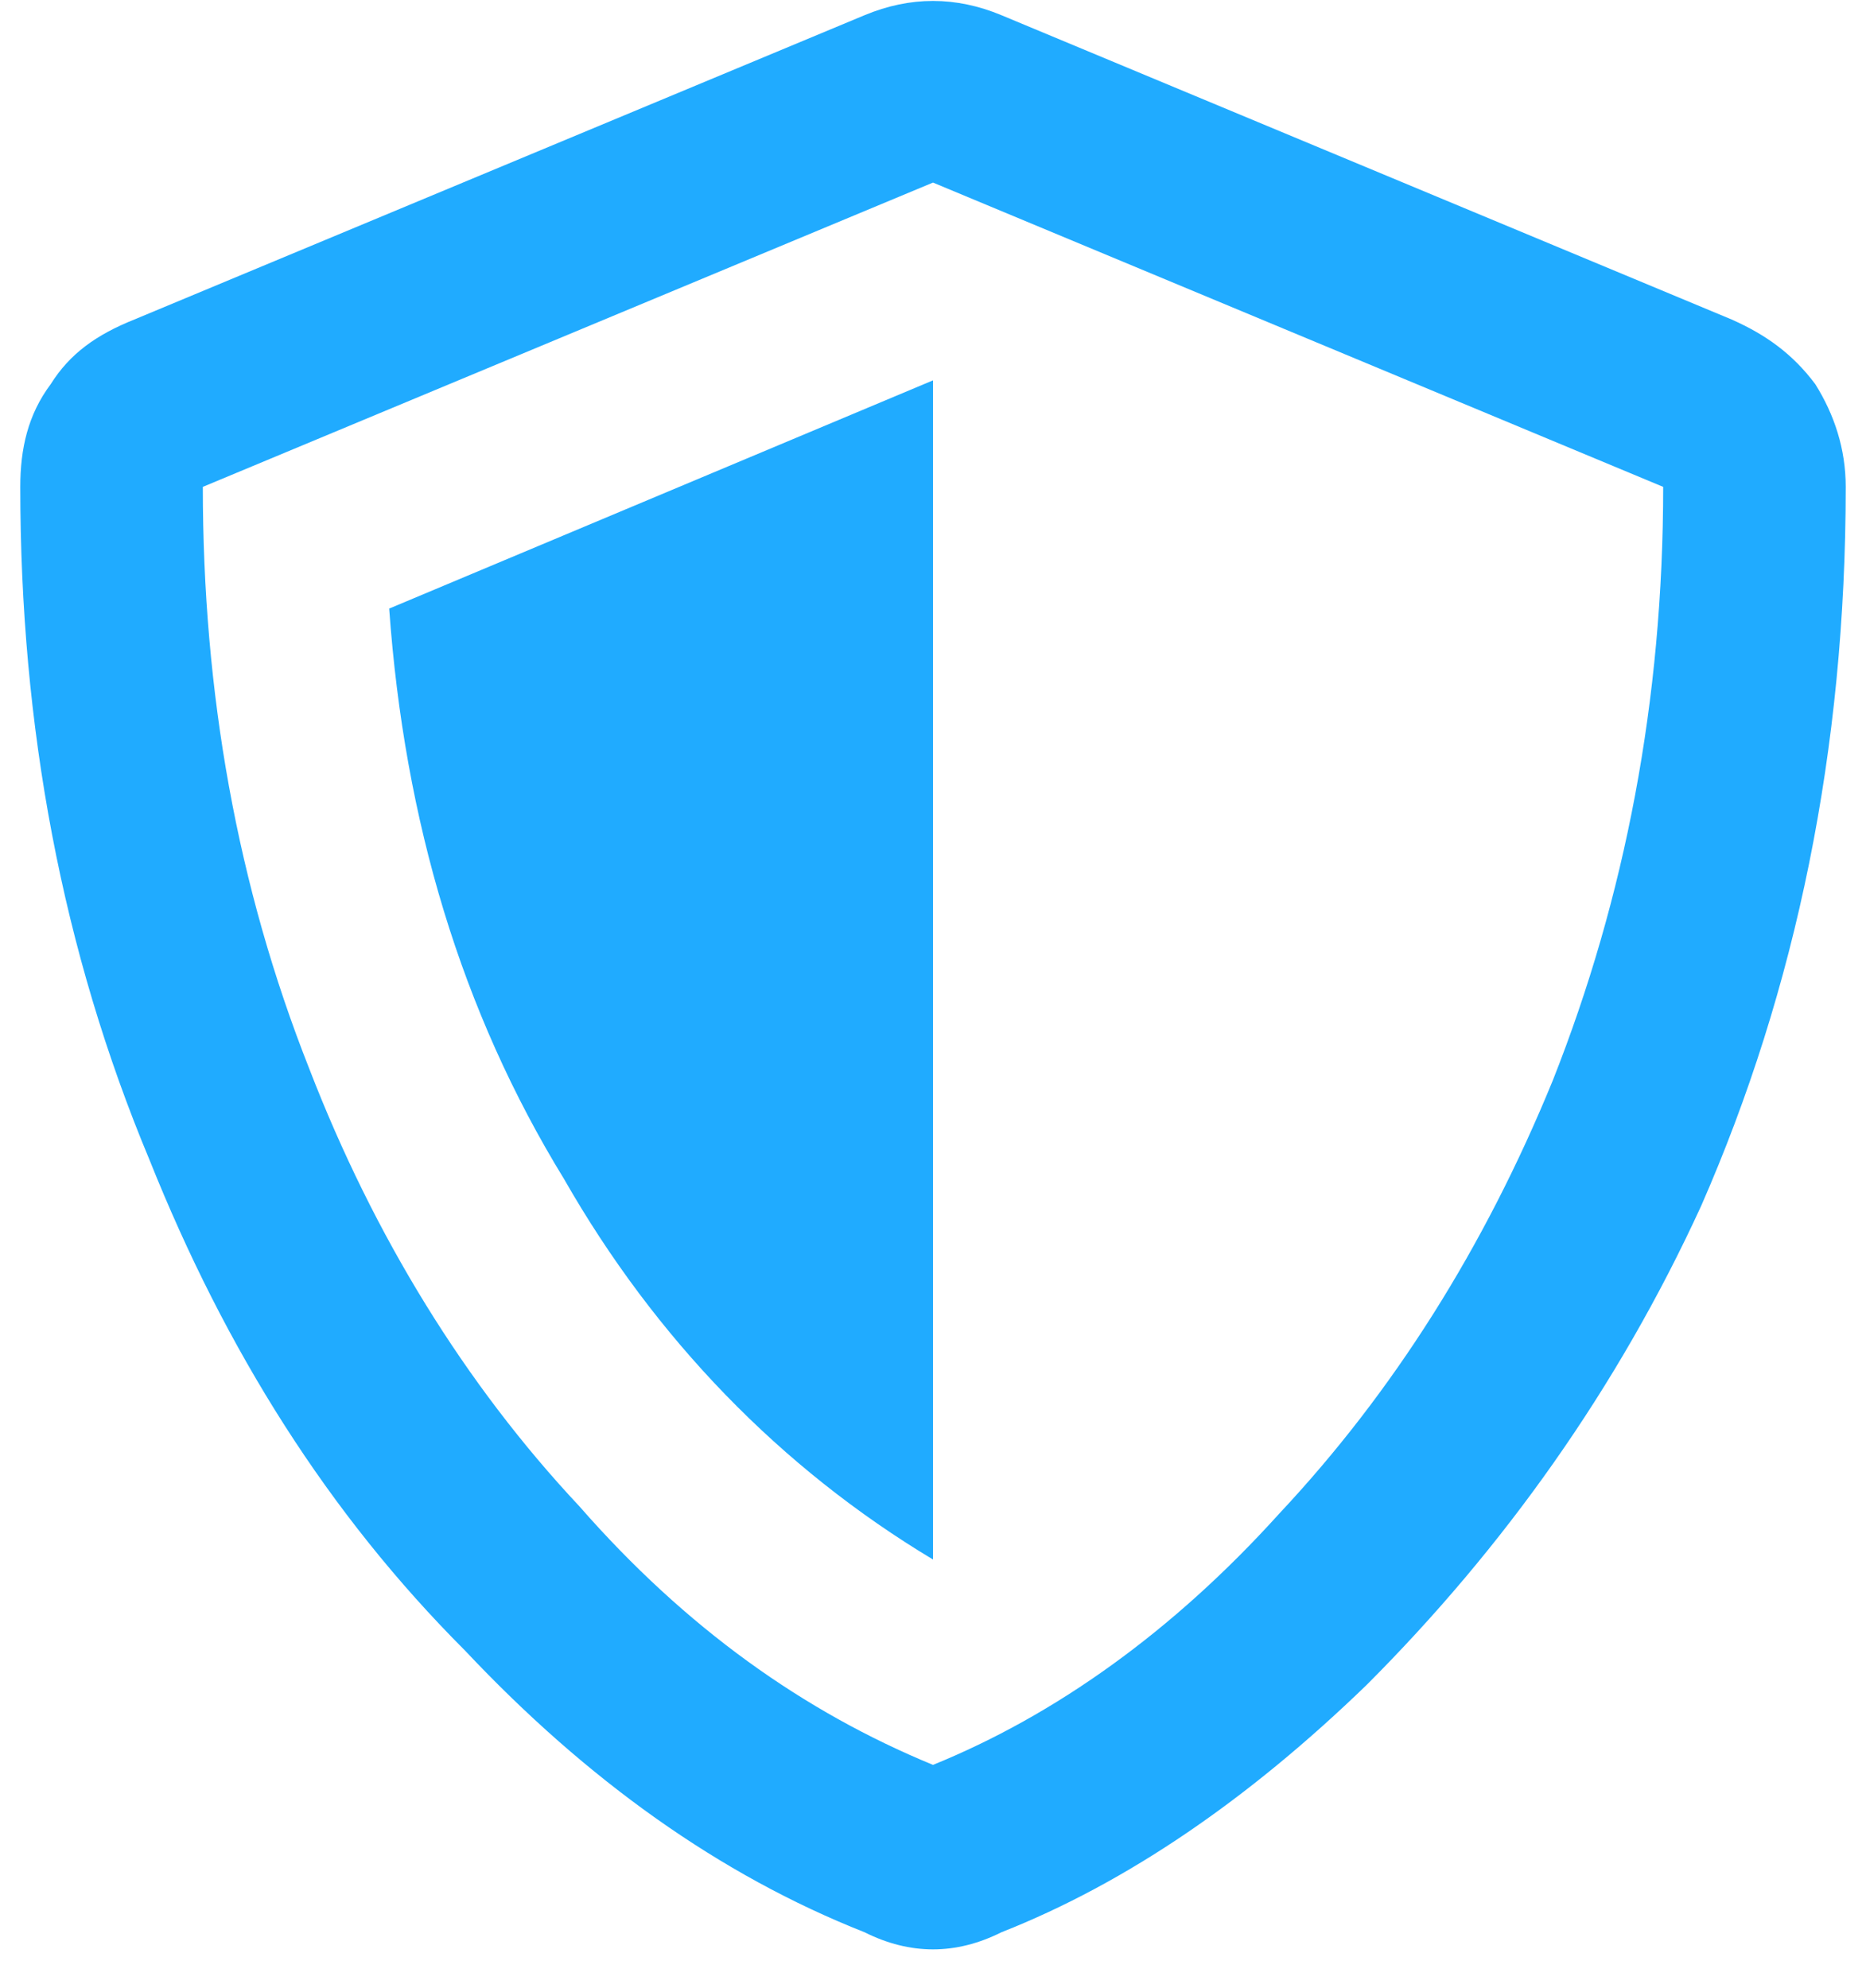 <?xml version="1.0" encoding="UTF-8"?> <svg xmlns="http://www.w3.org/2000/svg" width="46" height="49" viewBox="0 0 46 49" fill="none"><path d="M9.594 15L23 9.375V38.438C19.25 36.188 16.156 33 13.906 29.062C11.375 24.938 9.969 20.25 9.594 15ZM45.5 12C45.5 18.469 44.281 24.375 41.938 29.719C39.875 34.219 37.062 38.156 33.688 41.531C30.781 44.344 27.781 46.406 24.688 47.625C23.562 48.188 22.438 48.188 21.312 47.625C17.75 46.219 14.469 43.875 11.469 40.688C8.094 37.312 5.562 33.281 3.688 28.594C1.531 23.438 0.5 17.906 0.5 12C0.5 11.062 0.688 10.219 1.25 9.469C1.719 8.719 2.375 8.25 3.312 7.875L21.312 0.375C22.438 -0.094 23.562 -0.094 24.688 0.375L42.688 7.875C43.531 8.25 44.188 8.719 44.75 9.469C45.219 10.219 45.5 11.062 45.5 12ZM41 12L23 4.5L5 12C5 17.062 5.844 21.844 7.625 26.344C9.219 30.469 11.469 34.125 14.281 37.125C16.906 40.125 19.812 42.188 23 43.5C26 42.281 28.906 40.219 31.531 37.312C34.344 34.312 36.594 30.75 38.281 26.625C40.062 22.125 41 17.25 41 12Z" fill="#20ABFF"></path></svg> 